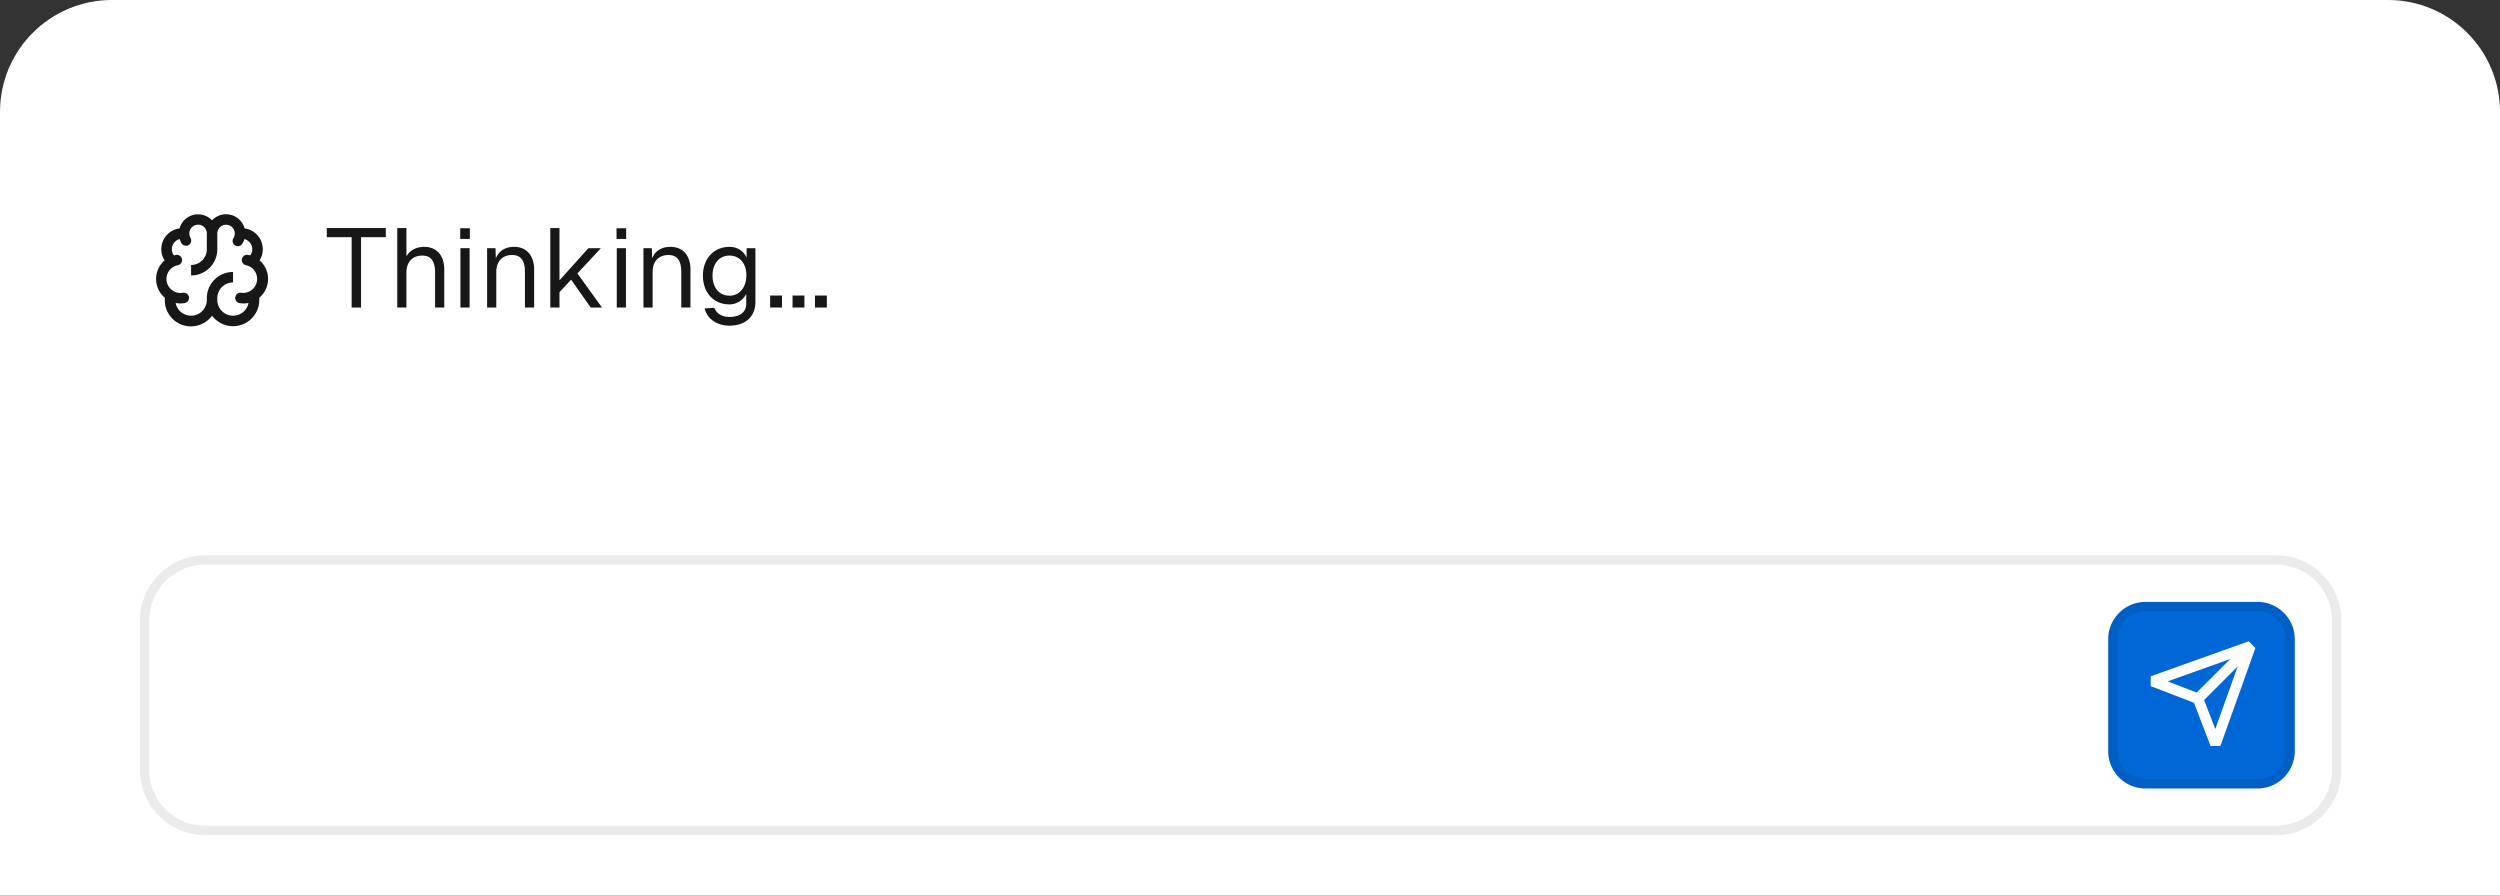 <svg xmlns="http://www.w3.org/2000/svg" width="268" height="96" fill="none" viewBox="0 0 268 96"><rect x="0" y="0" width="268" height="96" fill="#333333" stroke="none"/><g clip-path="url(#clip0_1773_64029)"><path fill="#fff" d="M0 12C0 5.373 5.373 0 12 0h244c6.627 0 12 5.373 12 12v355c0 6.627-5.373 12-12 12H12c-6.627 0-12-5.373-12-12z"/><g clip-path="url(#clip1_1773_64029)"><path fill="#171717" d="M24.233 22.967a2.06 2.06 0 0 1 1.988 1.522 2.25 2.25 0 0 1 1.605 3.428 2.618 2.618 0 0 1-.038 4.005l.008.232a2.813 2.813 0 0 1-5.063 1.688 2.805 2.805 0 0 1-5.055-1.92 2.627 2.627 0 0 1-.037-4.005 2.243 2.243 0 0 1 1.605-3.428 2.063 2.063 0 0 1 3.487-.87 2.03 2.03 0 0 1 1.5-.652m0 1.125a.94.94 0 0 0-.937.937v1.688a2.81 2.81 0 0 1-2.813 2.812v-1.125c.93 0 1.688-.75 1.688-1.687v-1.688a.937.937 0 1 0-1.8.36l.052.105.023.053a.562.562 0 0 1-.968.562l-.03-.045-.06-.12a2 2 0 0 1-.127-.315 1.124 1.124 0 0 0-.623 1.748l.24-.053a.562.562 0 0 1 .21 1.103 1.502 1.502 0 1 0 .54 2.955.562.562 0 0 1 .21 1.102c-.335.063-.678.06-1.012-.007a1.688 1.688 0 0 0 3.345-.323v-.187a2.813 2.813 0 0 1 2.812-2.813v1.125c-.93 0-1.687.75-1.687 1.688v.187a1.688 1.688 0 0 0 3.345.323c-.334.068-.678.07-1.013.007a.563.563 0 0 1 .21-1.102 1.5 1.5 0 0 0 .548-2.948.564.564 0 0 1 .202-1.11l.24.053a1.126 1.126 0 0 0-.622-1.748q-.047.17-.128.315l-.06.12-.03.045a.562.562 0 1 1-.975-.562l.03-.053.053-.105a.937.937 0 0 0-.863-1.297"/></g><path fill="#171717" d="M41.357 24.447v.984h-2.652v7.536h-1.008V25.43h-2.664v-.984zm1.228 0h.984v3.048c.372-.708 1.116-1.032 1.908-1.032 1.452 0 2.148 1.068 2.148 2.412v4.092h-.984v-3.732c0-1.188-.396-1.836-1.368-1.836-1.032 0-1.704.648-1.704 1.836v3.732h-.984zm6.774 2.16h.984v6.36h-.984zm-.024-.996v-1.14h1.032v1.14zm2.883.996h.9l.036 1.092c.324-.852 1.08-1.236 1.956-1.236 1.452 0 2.148 1.068 2.148 2.412v4.092h-.984v-3.804c0-1.176-.396-1.824-1.368-1.824-1.032 0-1.704.648-1.704 1.824v3.804h-.984zm6.774-2.16h.984v5.604l3.096-3.444h1.344l-2.52 2.7 2.64 3.66h-1.212l-2.1-2.988-1.248 1.344v1.644h-.984zm7.125 2.16h.984v6.36h-.984zm-.024-.996v-1.14h1.032v1.14zm2.883.996h.9l.036 1.092c.324-.852 1.08-1.236 1.956-1.236 1.452 0 2.148 1.068 2.148 2.412v4.092h-.984v-3.804c0-1.176-.396-1.824-1.368-1.824-1.032 0-1.704.648-1.704 1.824v3.804h-.984zm9.232 6.024c-1.74 0-2.856-1.296-2.856-3.084s1.14-3.084 2.856-3.084c.852 0 1.548.48 1.824 1.164v-1.02h.948v5.736c0 1.668-1.14 2.568-2.796 2.568-1.356 0-2.376-.744-2.652-1.848l1.032-.072c.252.612.804.984 1.62.984 1.128 0 1.812-.504 1.812-1.416v-1.056a2.01 2.01 0 0 1-1.788 1.128m-1.824-3.084c0 1.248.684 2.148 1.824 2.148 1.092 0 1.788-.912 1.8-2.148.024-1.236-.672-2.148-1.8-2.148-1.14 0-1.824.9-1.824 2.148m6.175 2.136h1.272v1.284H82.56zm2.403 0h1.272v1.284h-1.272zm2.402 0h1.272v1.284h-1.272z"/><path fill="#fff" d="M16 66.525a6 6 0 0 1 6-6h222a6 6 0 0 1 6 6v16a6 6 0 0 1-6 6H22a6 6 0 0 1-6-6z"/><path stroke="#000" stroke-opacity=".08" d="M244 60.025a6.5 6.5 0 0 1 6.5 6.5v16a6.5 6.5 0 0 1-6.5 6.5H22a6.5 6.5 0 0 1-6.5-6.5v-16a6.5 6.5 0 0 1 6.5-6.5z"/><path fill="#0067D6" d="M226 68.525a4 4 0 0 1 4-4h12a4 4 0 0 1 4 4v12a4 4 0 0 1-4 4h-12a4 4 0 0 1-4-4z"/><path stroke="#000" stroke-opacity=".08" d="M230 65.025h12a3.5 3.5 0 0 1 3.5 3.5v12a3.5 3.5 0 0 1-3.5 3.5h-12a3.5 3.5 0 0 1-3.5-3.5v-12a3.5 3.5 0 0 1 3.5-3.5Z"/><g clip-path="url(#clip2_1773_64029)"><path fill="#fff" d="m241.779 69.464-3.75 10.5-1.054.013-1.755-4.565a.2.2 0 0 0-.108-.107l-4.564-1.755.013-1.055 10.5-3.75zm-5.499 5.574 1.2 3.118 2.399-6.716zm-3.913-1.995 3.118 1.2 3.601-3.6z"/></g></g><defs><clipPath id="clip0_1773_64029"><path fill="#fff" d="M0 0h268v96H0z"/></clipPath><clipPath id="clip1_1773_64029"><path fill="#fff" d="M16.733 22.967h12v12h-12z"/></clipPath><clipPath id="clip2_1773_64029"><path fill="#fff" d="M230 68.525h12v12h-12z"/></clipPath></defs></svg>